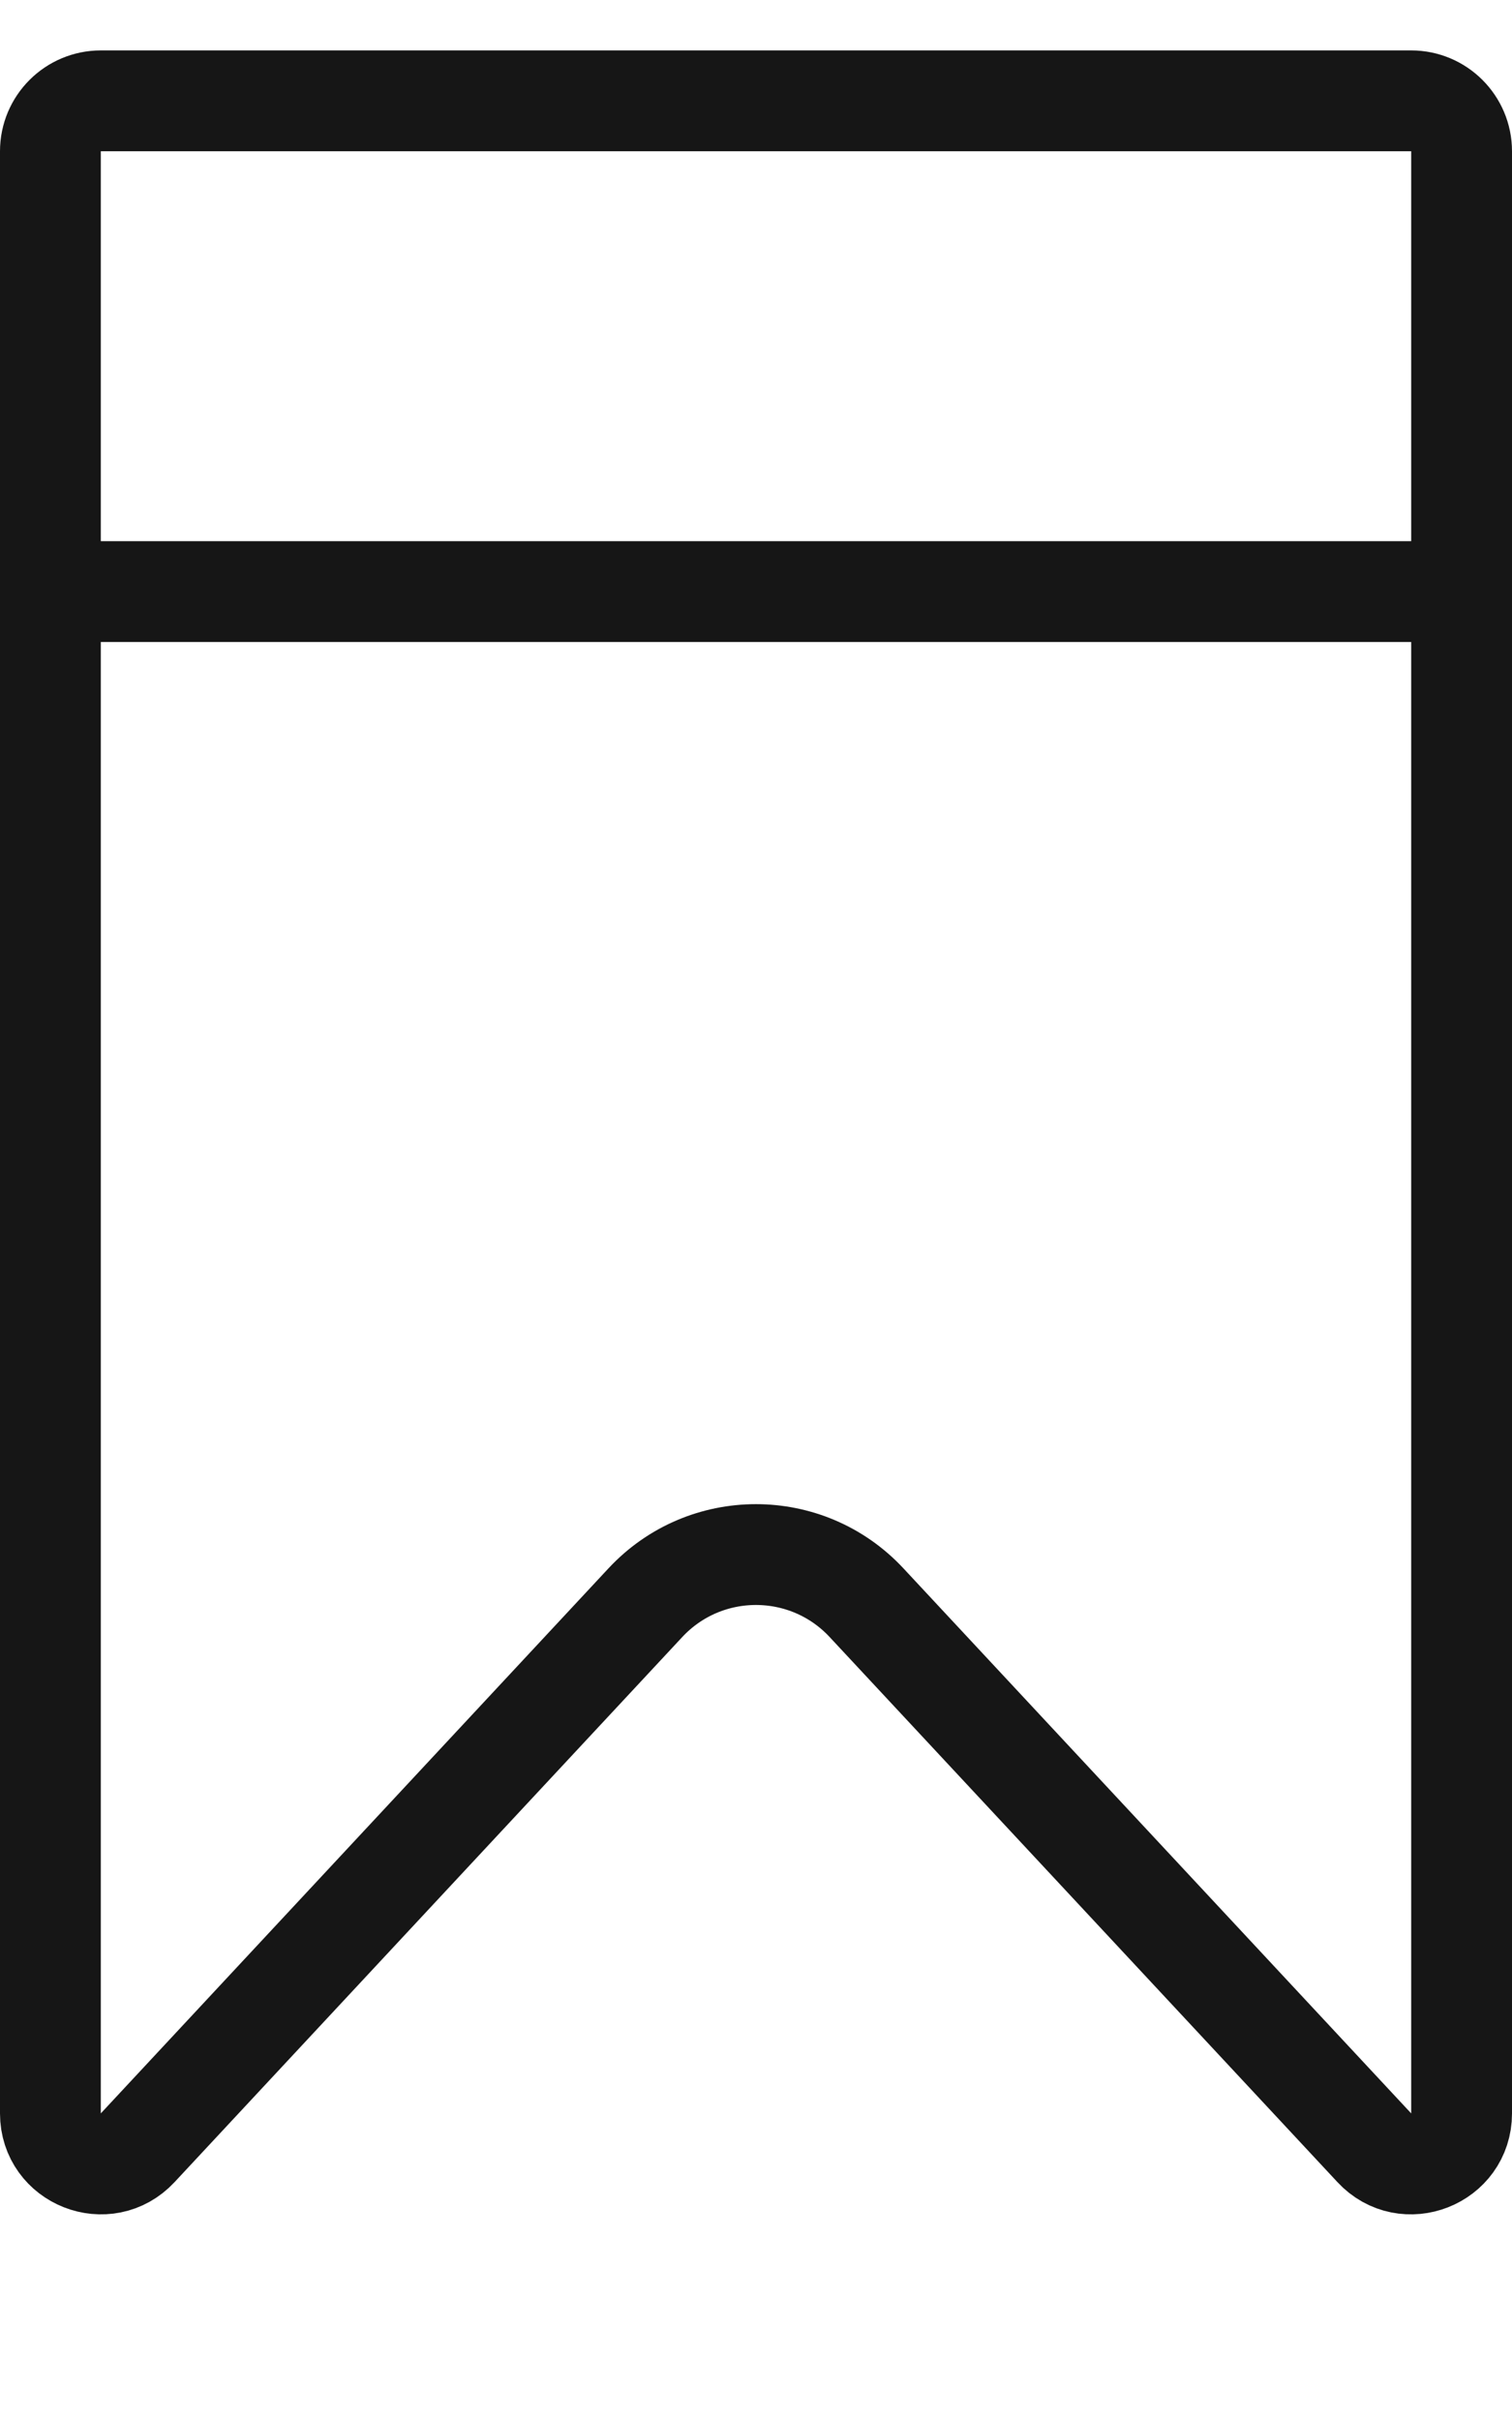 <svg width="15" height="24" viewBox="0 0 15 24" fill="none" xmlns="http://www.w3.org/2000/svg">
<path d="M0.5 1.5C0.5 1.224 0.724 1 1 1H14C14.276 1 14.5 1.224 14.5 1.5V20.96C14.5 21.414 13.943 21.633 13.634 21.3L8.597 15.895C8.004 15.258 6.995 15.258 6.402 15.895L1.366 21.3C1.056 21.633 0.5 21.414 0.5 20.96V1.5Z" stroke="#161616"/>
<path d="M0.75 5.867H15" stroke="#161616"/>
</svg>
